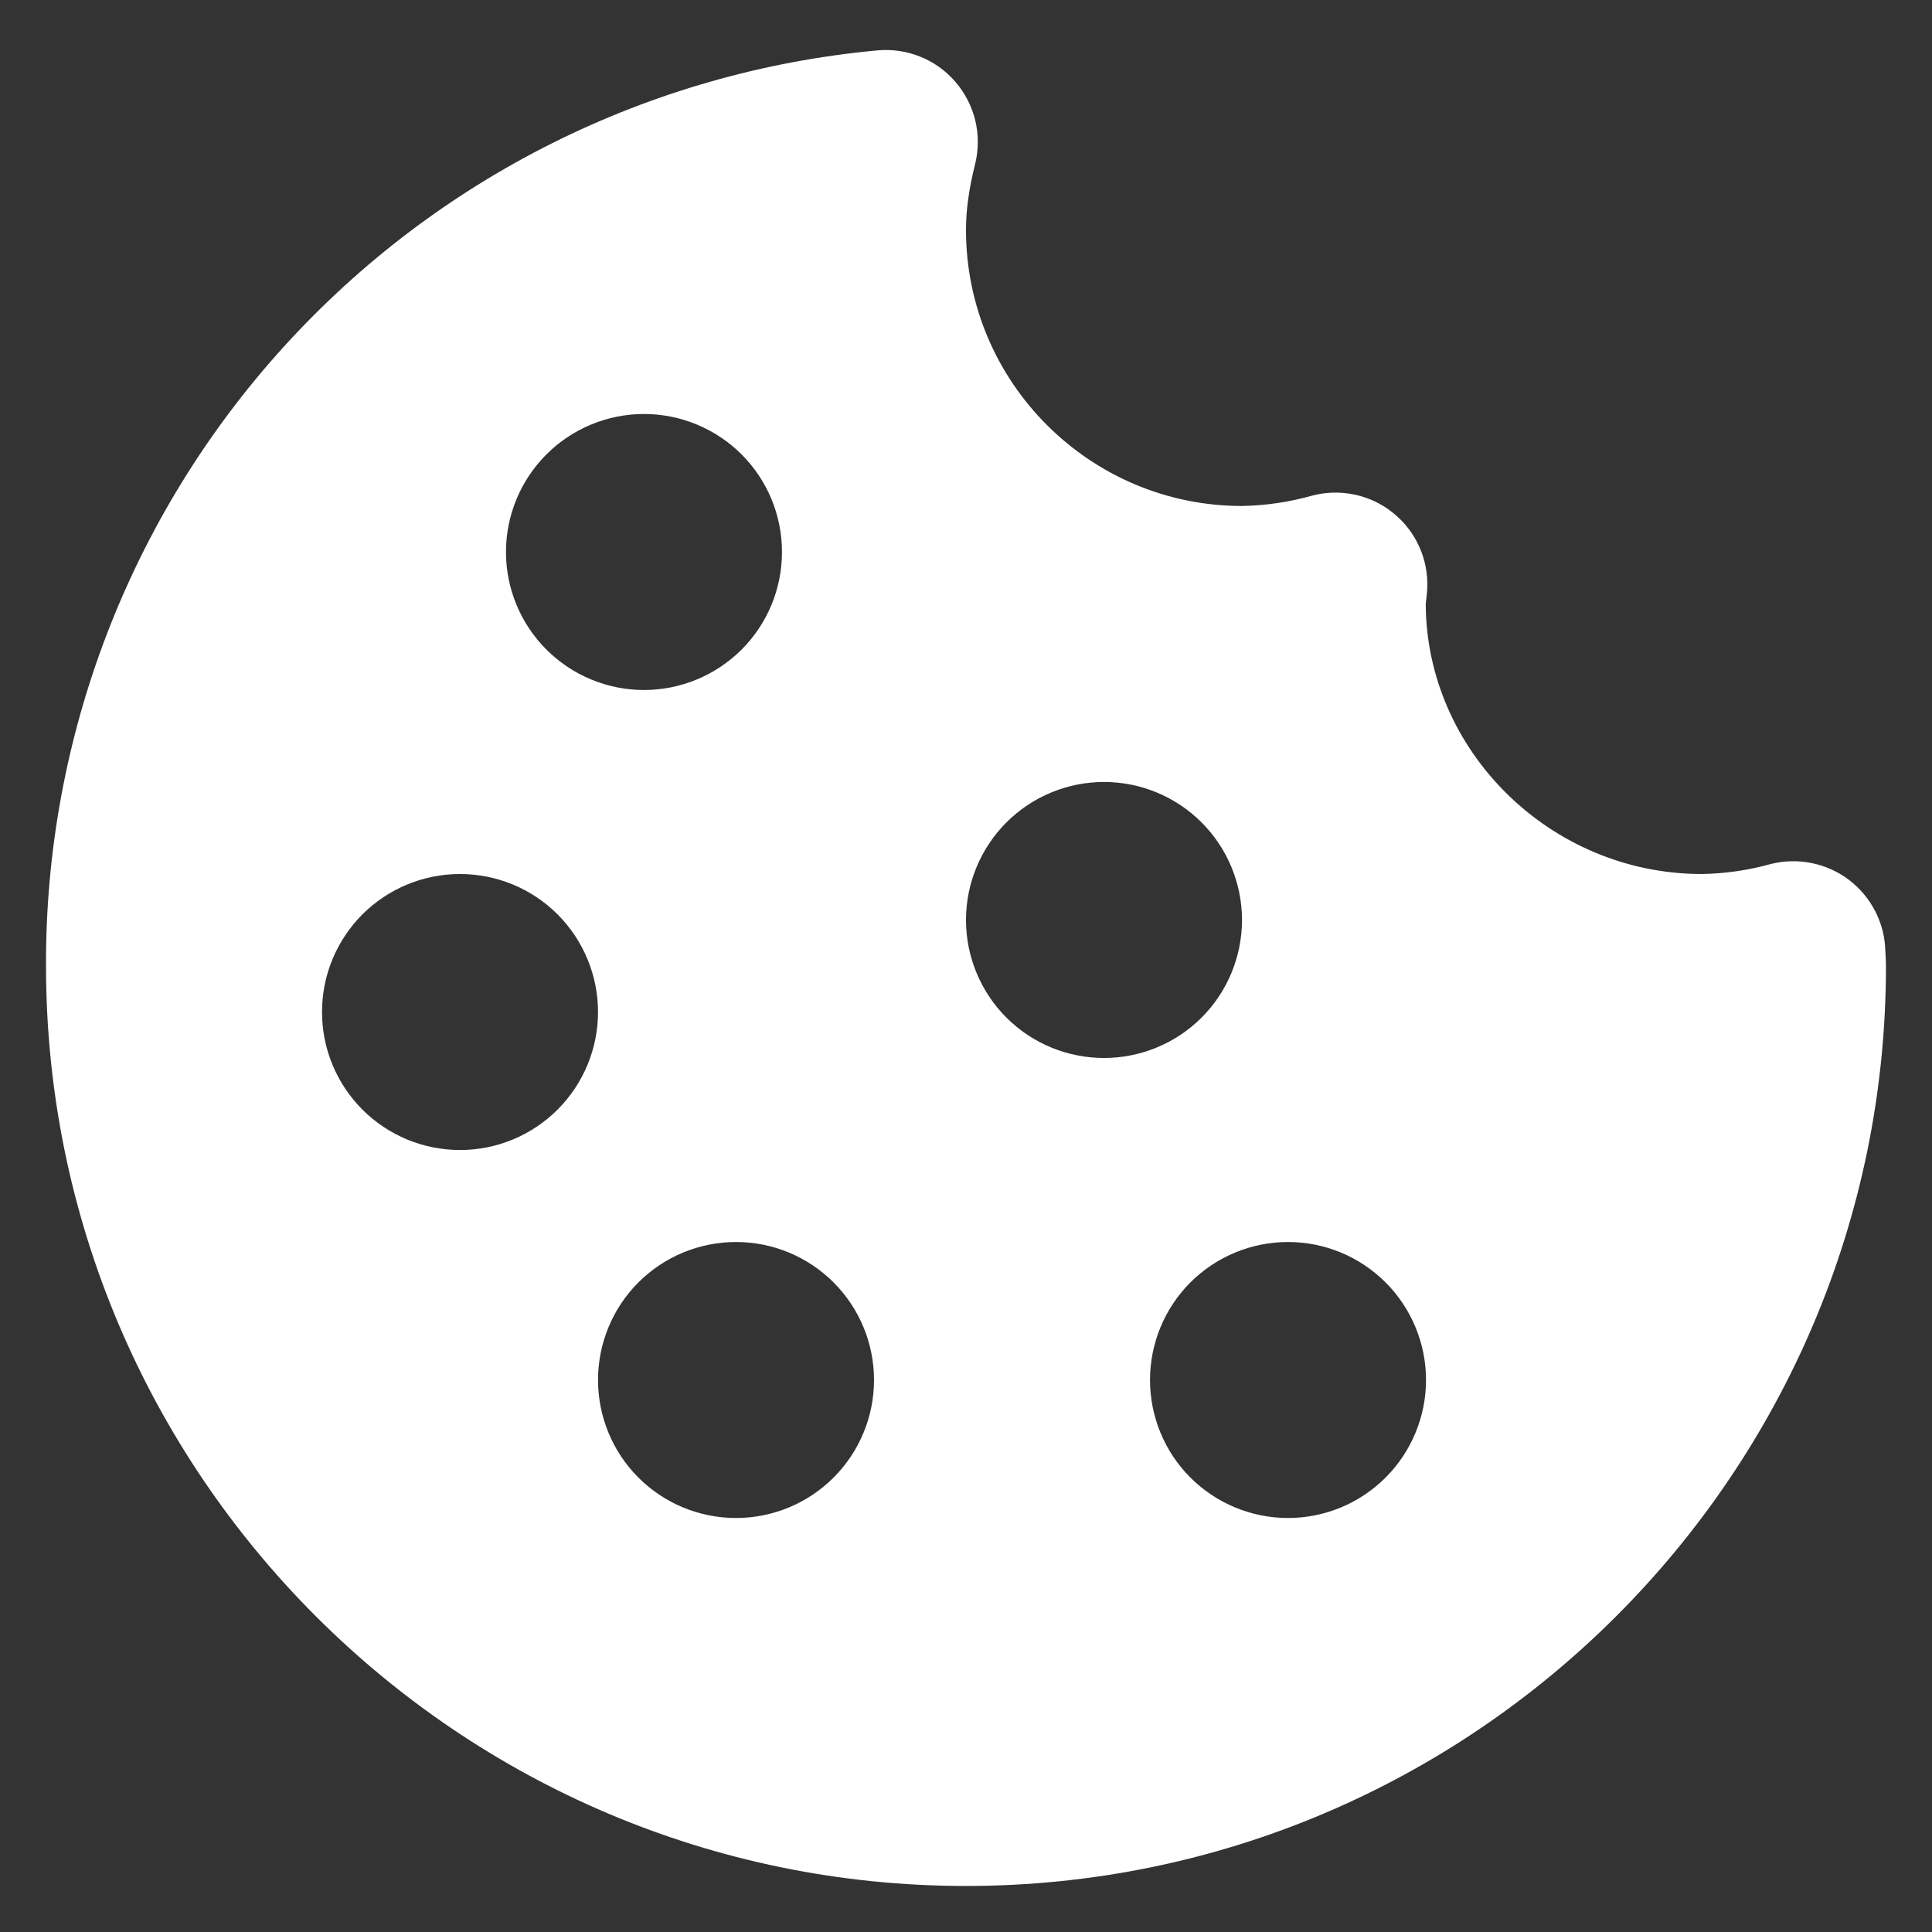 <svg width="28" height="28" viewBox="0 0 28 28" fill="none" xmlns="http://www.w3.org/2000/svg">
<rect x="0" y="0" width="28" height="28" fill="#333333" stroke="none"/>
<path d="M26.797 12.752C26.637 12.631 26.451 12.547 26.254 12.508C26.057 12.468 25.854 12.473 25.659 12.523C25.335 12.613 25.002 12.661 24.667 12.667C22.461 12.667 20.667 10.872 20.663 8.749C20.669 8.704 20.684 8.571 20.685 8.525C20.694 8.317 20.654 8.109 20.567 7.919C20.481 7.729 20.351 7.562 20.188 7.432C20.026 7.301 19.835 7.211 19.63 7.168C19.426 7.125 19.215 7.13 19.013 7.184C18.683 7.277 18.343 7.327 18 7.333C15.795 7.333 14 5.539 14 3.333C14 3.044 14.041 2.741 14.132 2.379C14.183 2.172 14.184 1.955 14.135 1.748C14.085 1.541 13.986 1.348 13.847 1.187C13.708 1.025 13.532 0.899 13.334 0.82C13.136 0.741 12.922 0.71 12.709 0.731C9.407 1.038 6.34 2.571 4.111 5.027C1.882 7.483 0.654 10.684 0.667 14C0.667 21.352 6.648 27.333 14 27.333C21.352 27.333 27.333 21.352 27.333 14C27.333 13.935 27.329 13.871 27.324 13.787C27.32 13.586 27.27 13.388 27.179 13.209C27.087 13.03 26.957 12.874 26.797 12.752ZM9.333 6C9.864 6 10.372 6.211 10.748 6.586C11.123 6.961 11.333 7.47 11.333 8C11.333 8.53 11.123 9.039 10.748 9.414C10.372 9.789 9.864 10 9.333 10C8.803 10 8.294 9.789 7.919 9.414C7.544 9.039 7.333 8.53 7.333 8C7.333 7.47 7.544 6.961 7.919 6.586C8.294 6.211 8.803 6 9.333 6ZM6.667 16.667C6.404 16.667 6.144 16.615 5.901 16.515C5.659 16.414 5.438 16.267 5.252 16.081C5.067 15.895 4.919 15.675 4.819 15.432C4.718 15.189 4.667 14.929 4.667 14.667C4.667 14.404 4.718 14.144 4.819 13.901C4.919 13.659 5.067 13.438 5.252 13.252C5.438 13.067 5.659 12.919 5.901 12.819C6.144 12.718 6.404 12.667 6.667 12.667C7.197 12.667 7.706 12.877 8.081 13.252C8.456 13.628 8.667 14.136 8.667 14.667C8.667 15.197 8.456 15.706 8.081 16.081C7.706 16.456 7.197 16.667 6.667 16.667ZM10.667 22C10.136 22 9.627 21.789 9.252 21.414C8.877 21.039 8.667 20.53 8.667 20C8.667 19.47 8.877 18.961 9.252 18.586C9.627 18.211 10.136 18 10.667 18C11.197 18 11.706 18.211 12.081 18.586C12.456 18.961 12.667 19.47 12.667 20C12.667 20.53 12.456 21.039 12.081 21.414C11.706 21.789 11.197 22 10.667 22ZM14 13.333C14 12.803 14.211 12.294 14.586 11.919C14.961 11.544 15.47 11.333 16 11.333C16.53 11.333 17.039 11.544 17.414 11.919C17.789 12.294 18 12.803 18 13.333C18 13.864 17.789 14.373 17.414 14.748C17.039 15.123 16.53 15.333 16 15.333C15.47 15.333 14.961 15.123 14.586 14.748C14.211 14.373 14 13.864 14 13.333ZM18.667 22C18.136 22 17.628 21.789 17.252 21.414C16.877 21.039 16.667 20.53 16.667 20C16.667 19.47 16.877 18.961 17.252 18.586C17.628 18.211 18.136 18 18.667 18C19.197 18 19.706 18.211 20.081 18.586C20.456 18.961 20.667 19.47 20.667 20C20.667 20.53 20.456 21.039 20.081 21.414C19.706 21.789 19.197 22 18.667 22Z" fill="white"/>
</svg>